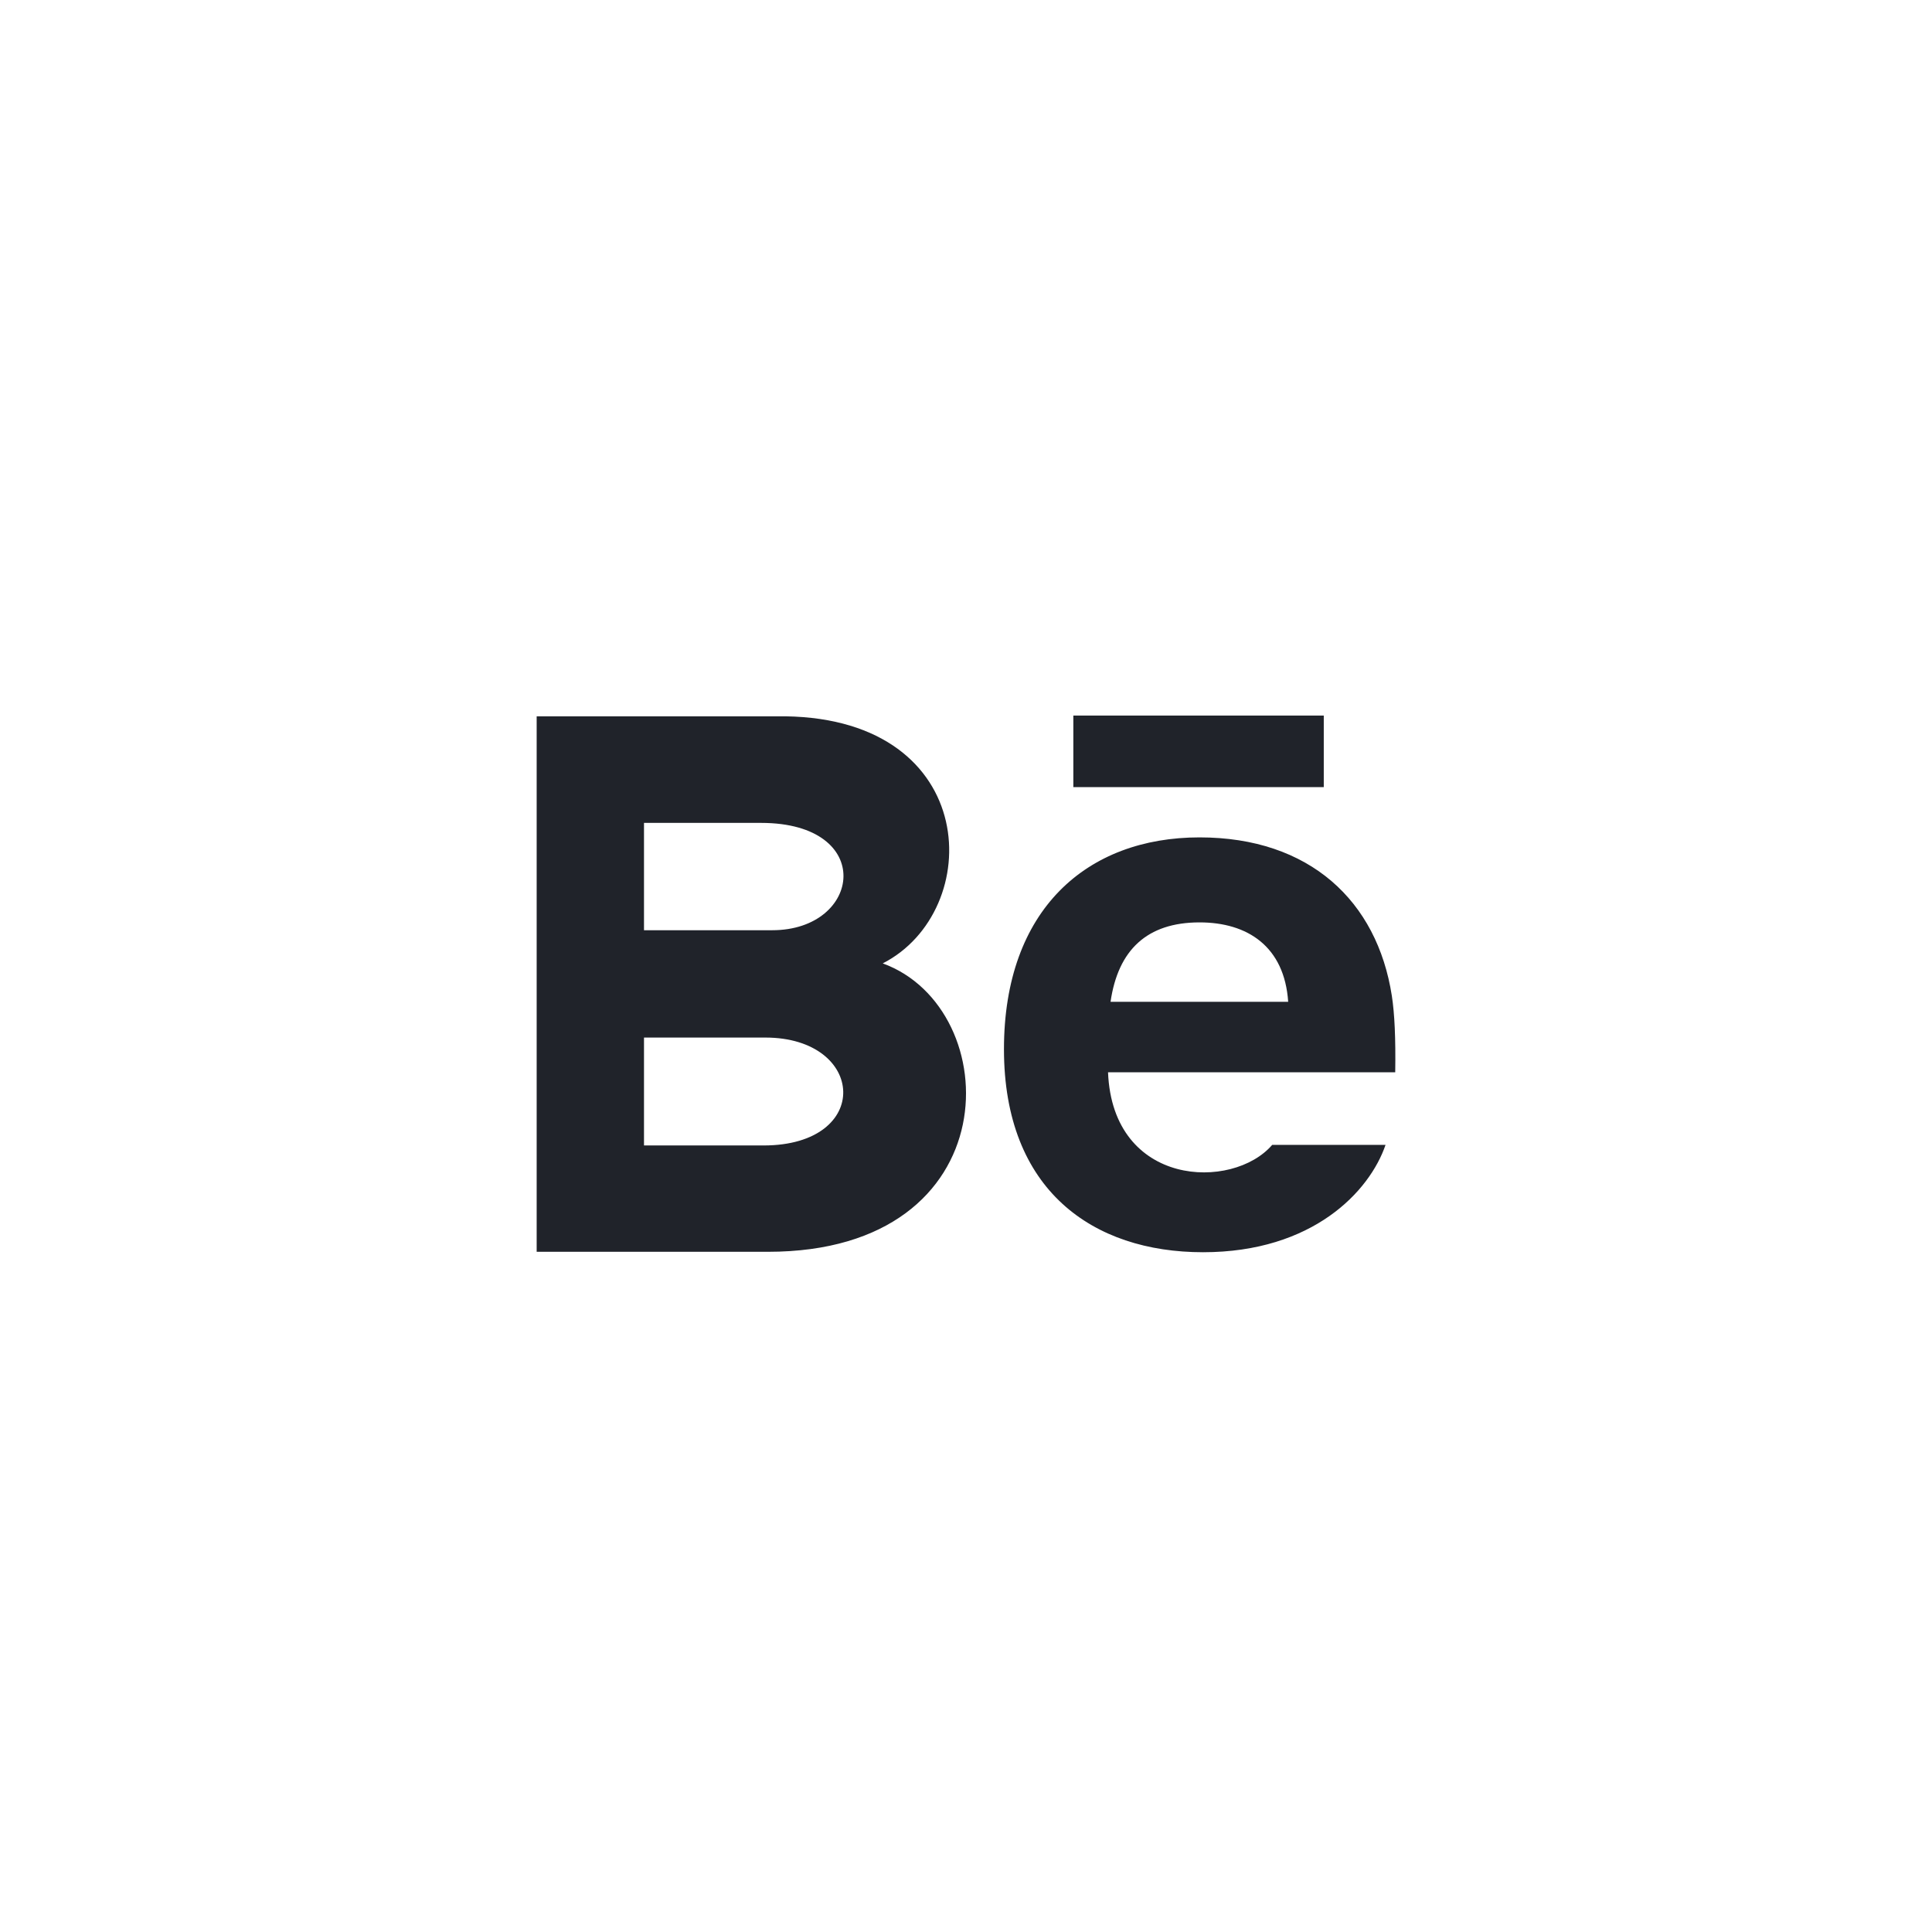 <svg width="180" height="180" viewBox="0 0 180 180" fill="none" xmlns="http://www.w3.org/2000/svg">
<g clip-path="url(#clip0)">
<path d="M123.333 73.334H100V66.667H123.333V73.334ZM129.087 106.667C127.613 110.99 122.323 116.667 112.083 116.667C101.837 116.667 93.537 110.904 93.537 97.75C93.537 84.717 101.287 78.017 111.757 78.017C122.03 78.017 128.303 83.957 129.673 92.77C129.933 94.457 130.037 96.73 129.99 99.904H103.233C103.667 110.607 114.843 110.944 118.527 106.667H129.087ZM103.467 93.334H120.017C119.667 88.177 116.23 85.937 111.76 85.937C106.873 85.937 104.17 88.497 103.467 93.334ZM71.553 116.627H50V66.737H73.177C91.43 67.007 91.777 84.884 82.243 89.757C93.78 93.957 94.167 116.627 71.553 116.627ZM60 86.667H71.947C80.307 86.667 81.633 76.667 70.907 76.667H60V86.667ZM71.303 96.667H60V106.72H71.137C81.32 106.72 80.697 96.667 71.303 96.667Z" fill="#20232A"/>
</g>
<defs>
<clipPath id="clip0">
<rect width="80" height="80" fill="white" transform="translate(50 50)"/>
</clipPath>
</defs>
</svg>
